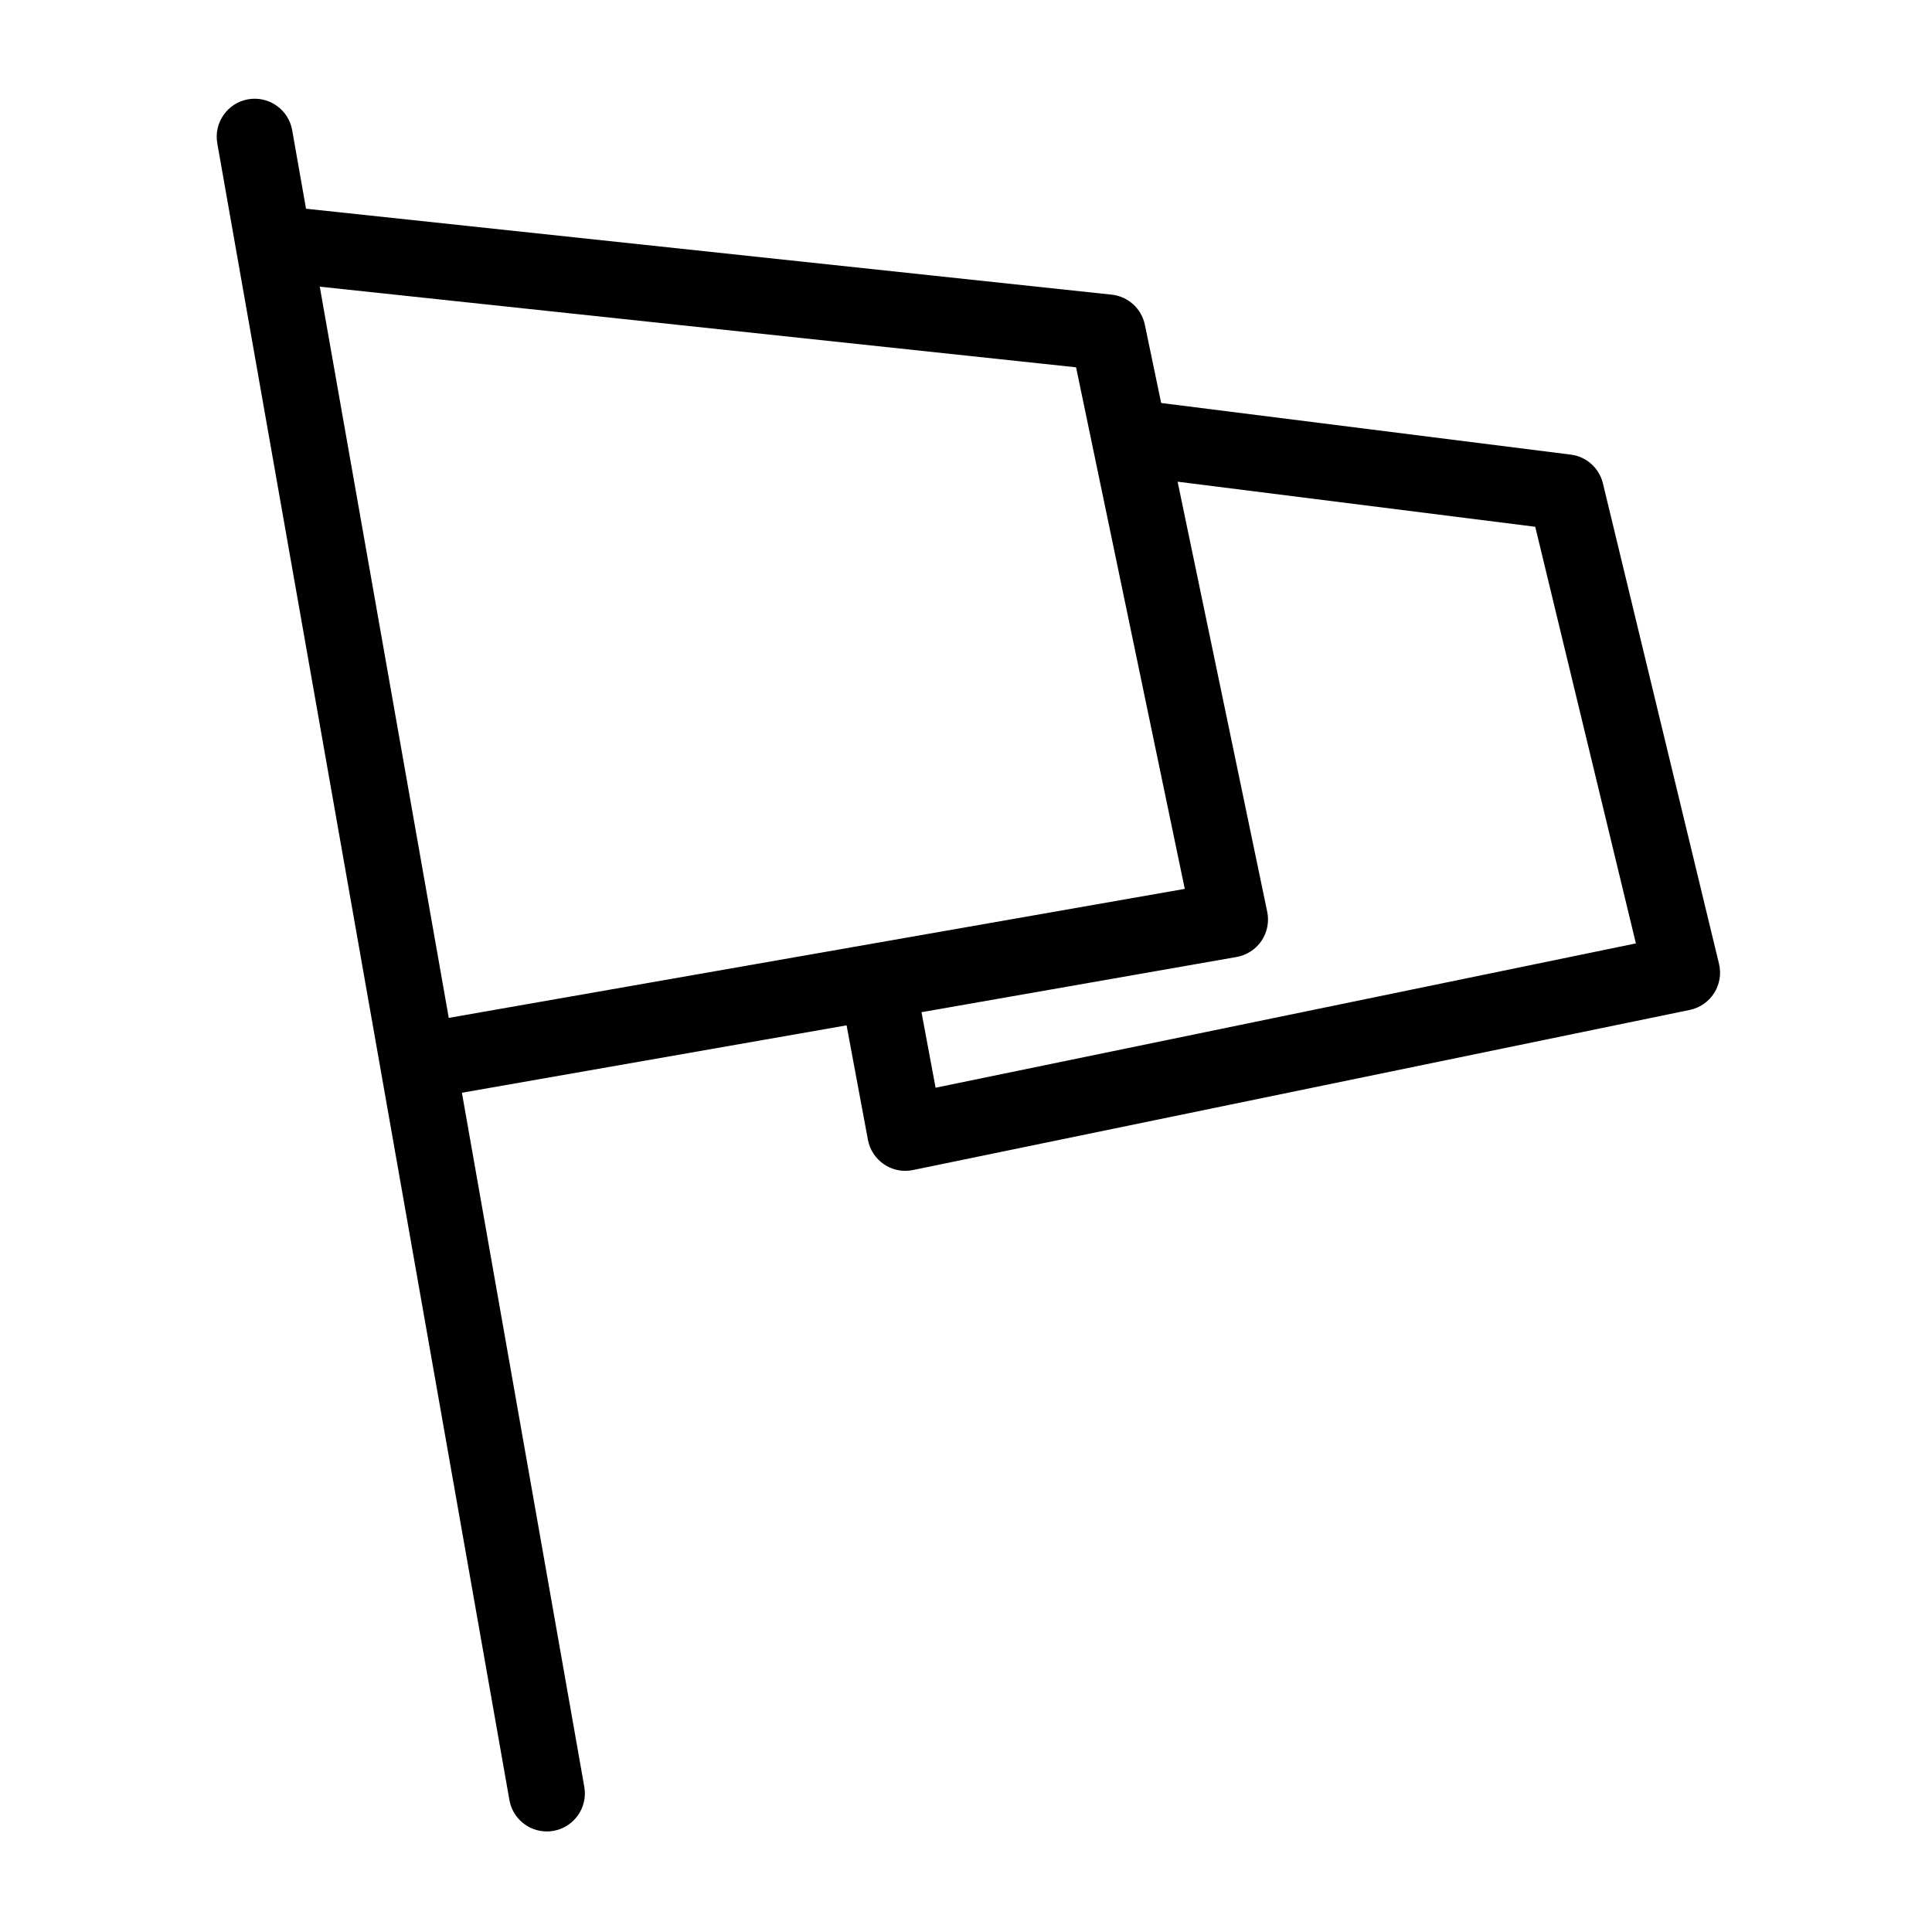 <?xml version="1.0" encoding="UTF-8"?>
<!-- Uploaded to: SVG Repo, www.svgrepo.com, Generator: SVG Repo Mixer Tools -->
<svg fill="#000000" width="800px" height="800px" version="1.1" viewBox="144 144 512 512" xmlns="http://www.w3.org/2000/svg">
 <path d="m560.27 264.48-108.55-13.684-4.324-20.746c-0.891-4.281-4.445-7.5-8.797-7.965l-213.5-22.773-3.672-20.824c-0.969-5.481-6.191-9.129-11.672-8.176-5.477 0.969-9.133 6.191-8.172 11.672l77.414 439.04c0.863 4.887 5.113 8.328 9.91 8.328 0.578 0 1.168-0.051 1.762-0.152 5.477-0.969 9.141-6.191 8.176-11.672l-32.434-183.94 101.94-17.863 5.656 30.328c0.492 2.66 2.039 5.008 4.289 6.516 1.672 1.125 3.633 1.715 5.617 1.715 0.676 0 1.359-0.07 2.031-0.211l205.85-42.43c2.676-0.551 5.012-2.168 6.473-4.469 1.465-2.309 1.93-5.113 1.285-7.766l-30.762-127.3c-0.98-4.078-4.375-7.117-8.527-7.633zm-331.53-44.512 200.43 21.375 28.805 138.22-195.05 34.188zm163.2 212.29-3.734-20.016 83.492-14.629c2.684-0.473 5.066-2.012 6.602-4.273 1.531-2.262 2.082-5.039 1.527-7.707l-23.75-113.98 94.777 11.949 26.676 110.41z"/>
</svg>